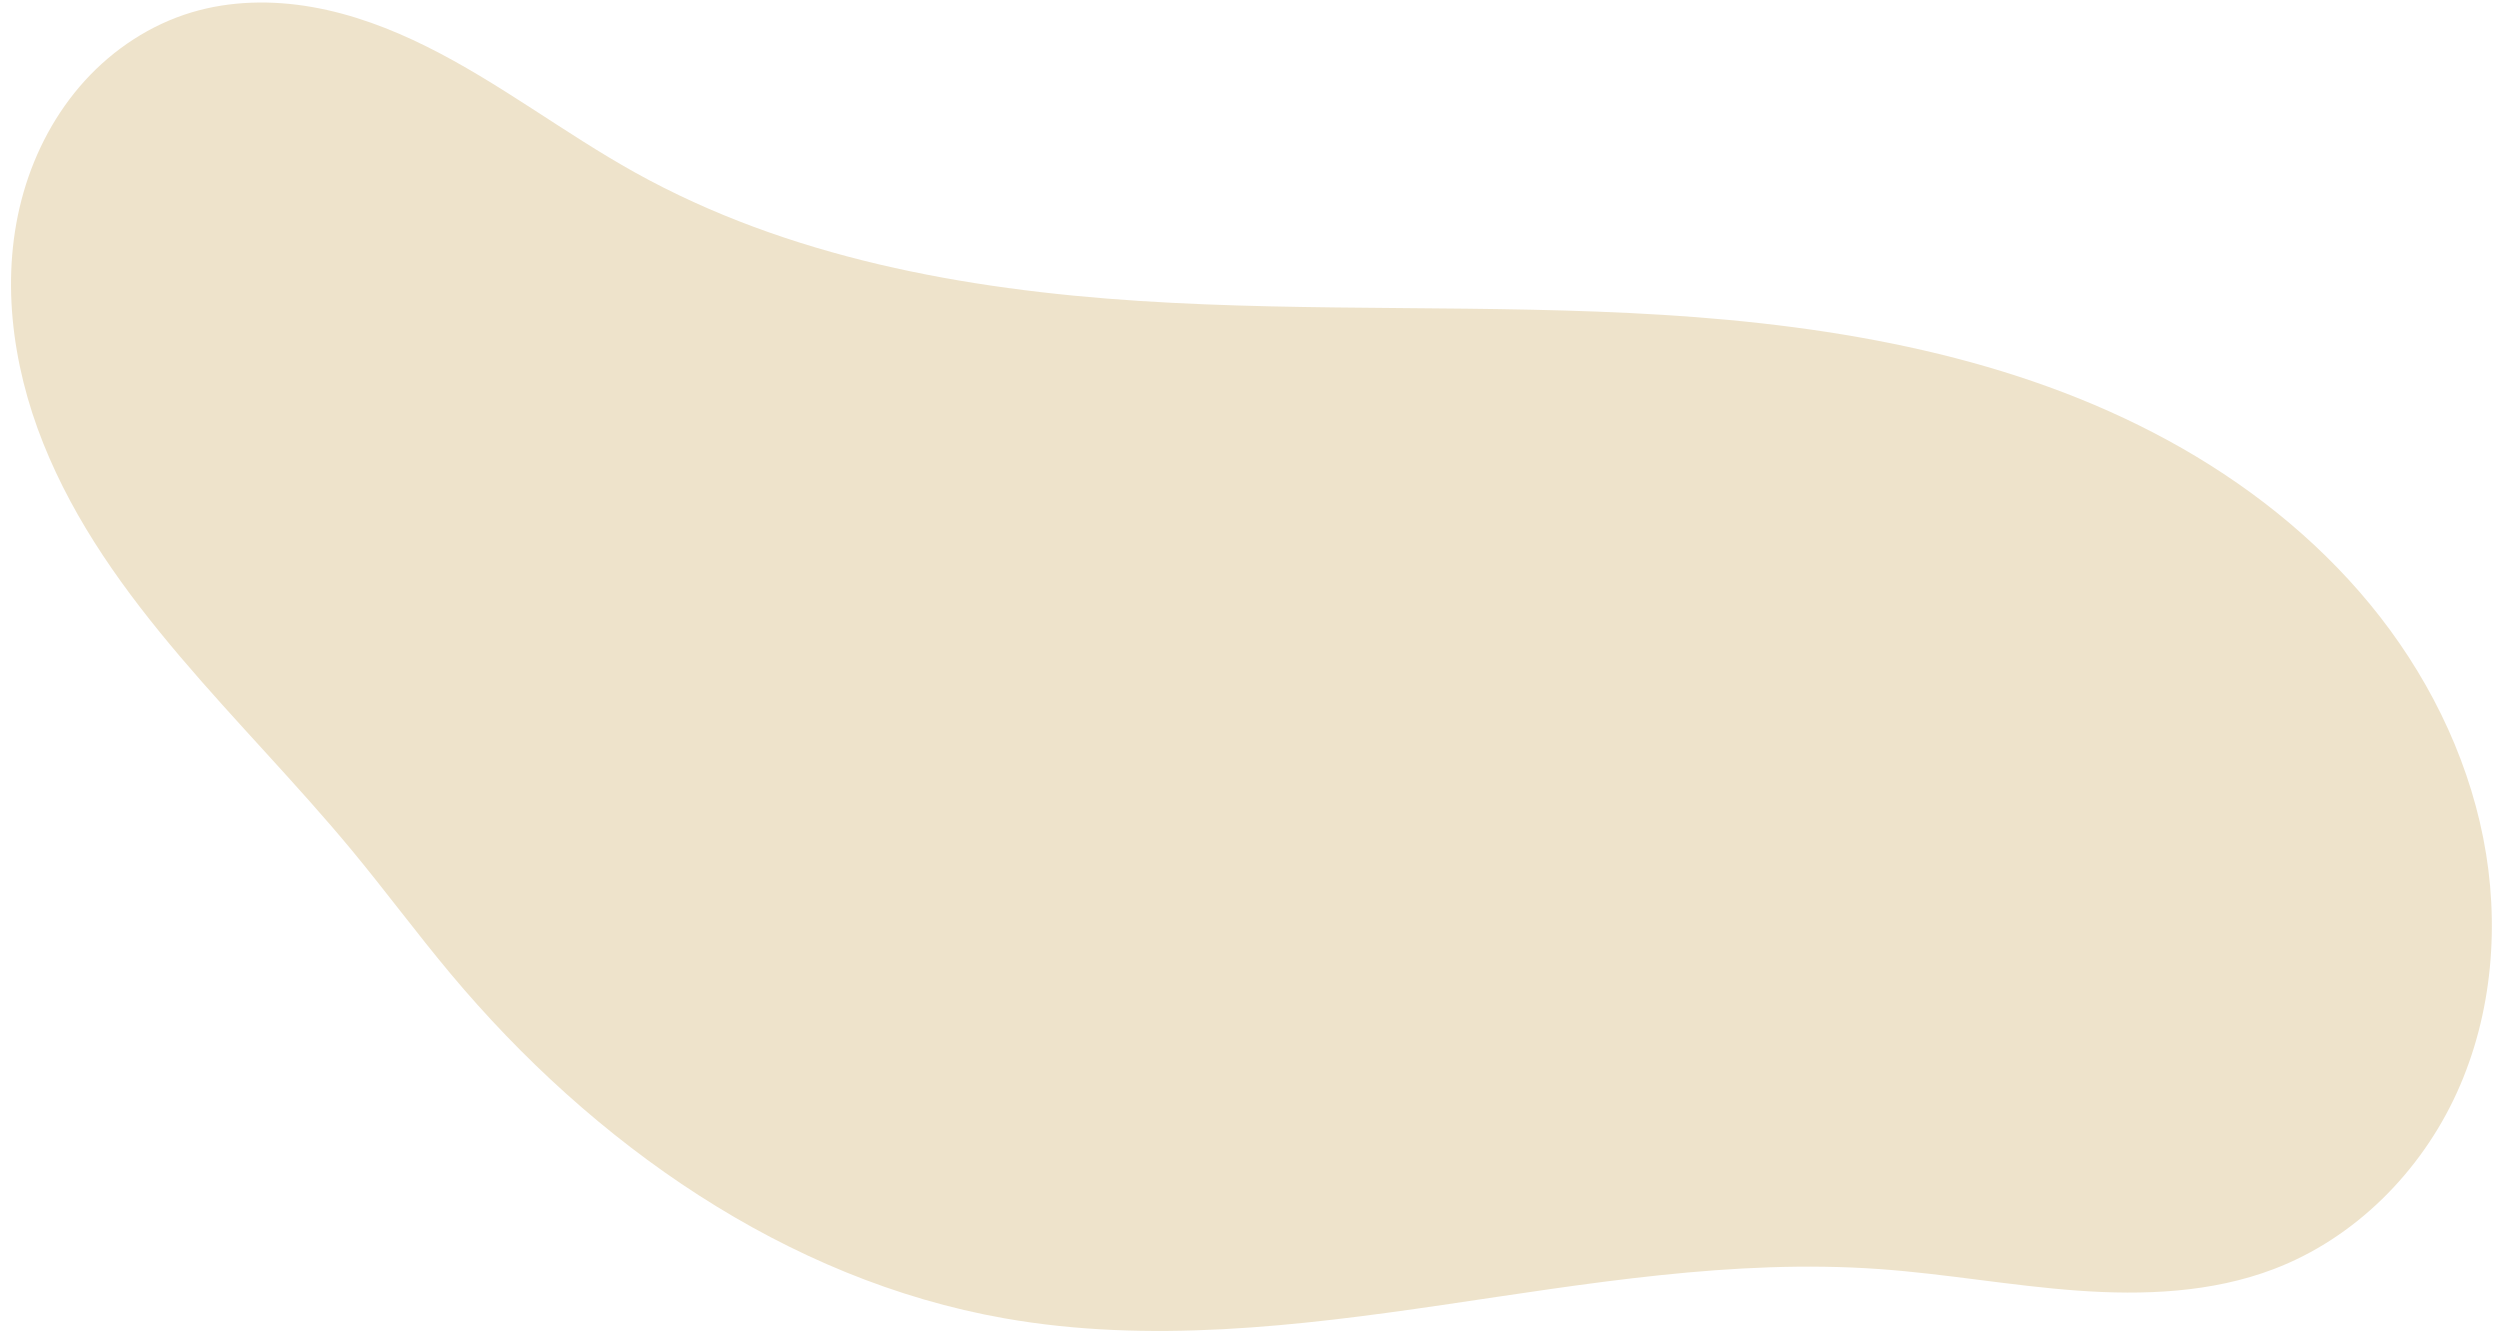 <?xml version="1.0" encoding="UTF-8" standalone="no"?><svg xmlns="http://www.w3.org/2000/svg" xmlns:xlink="http://www.w3.org/1999/xlink" fill="#000000" height="426.6" preserveAspectRatio="xMidYMid meet" version="1" viewBox="-3.5 -0.8 793.7 426.6" width="793.7" zoomAndPan="magnify"><g id="change1_1"><path d="M 164.065,377.664 C 153.356,364.853 143.426,351.407 132.773,338.549 98.122,296.724 55.018,259.826 34.844,209.398 24.757,184.184 21.071,155.748 28.595,129.654 32.357,116.607 38.899,104.306 48.033,94.259 57.166,84.211 68.918,76.468 81.923,72.563 94.263,68.857 107.5,68.642 120.192,70.866 c 12.692,2.224 24.877,6.829 36.413,12.57 23.071,11.482 43.614,27.449 66.134,39.977 48.485,26.974 104.594,37.161 159.961,40.753 55.367,3.592 110.991,1.004 166.369,4.431 55.377,3.426 111.512,13.267 160.237,39.806 24.362,13.269 46.622,30.673 64.251,52.093 17.629,21.42 30.535,46.927 35.915,74.142 5.348,27.054 3.051,55.874 -8.394,80.964 -11.445,25.09 -32.329,46.127 -58.102,55.94 -19.693,7.498 -41.317,8.354 -62.333,6.83 -21.016,-1.524 -41.818,-5.33 -62.836,-6.83 -46.411,-3.313 -92.782,4.652 -138.819,11.405 -46.037,6.754 -93.076,12.308 -138.901,4.241 C 270.61,474.958 209.309,431.788 164.065,377.664 Z" fill="#eee3cb" transform="translate(-24.603 -69.432)"/></g></svg>